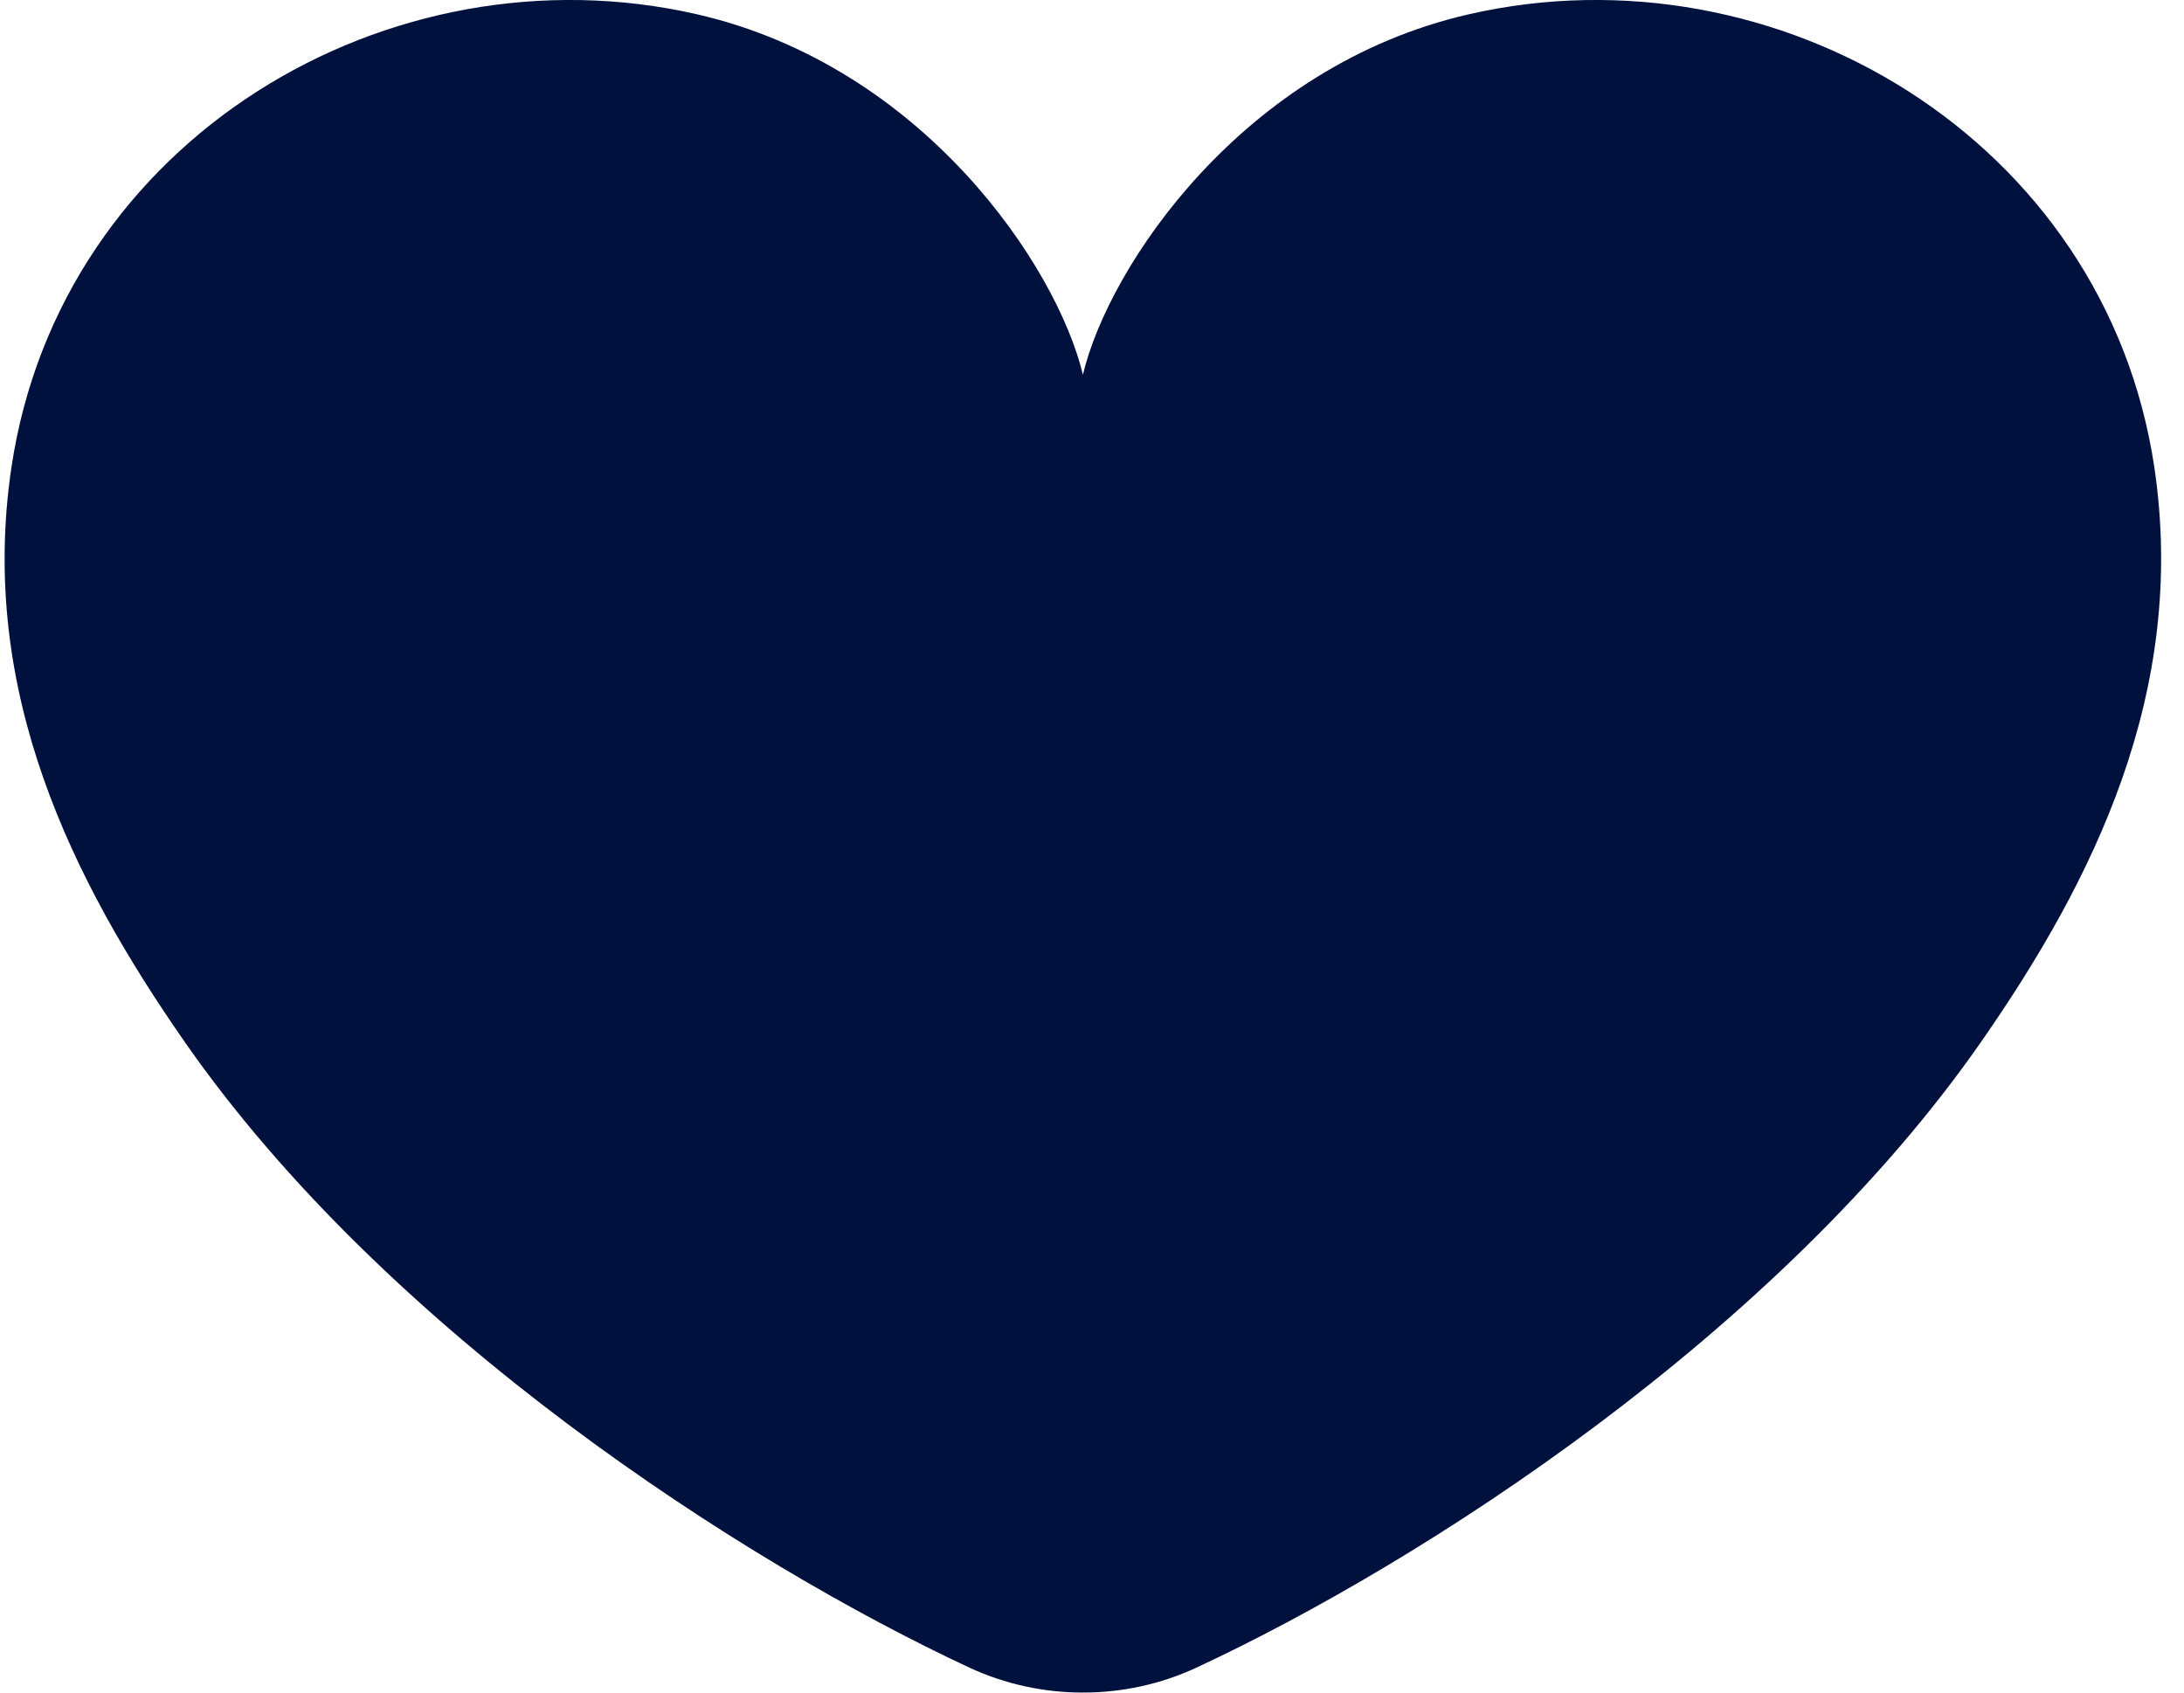 <svg width="80" height="62" viewBox="0 0 80 62" fill="none" xmlns="http://www.w3.org/2000/svg">
<path d="M78.913 17.115C77.117 5.113 65.082 -2.054 53.807 0.522C45.519 2.418 40.61 9.756 39.667 13.726C38.716 9.756 33.815 2.424 25.526 0.522C14.251 -2.054 2.209 5.113 0.42 17.115C-0.812 25.359 2.681 32.282 6.73 38.114C14.16 48.822 27.244 57.237 35.512 61.088C38.131 62.304 41.209 62.304 43.822 61.088C52.089 57.244 65.174 48.822 72.603 38.114C76.653 32.282 80.138 25.352 78.913 17.115Z" fill="#00113E"/>
</svg>
